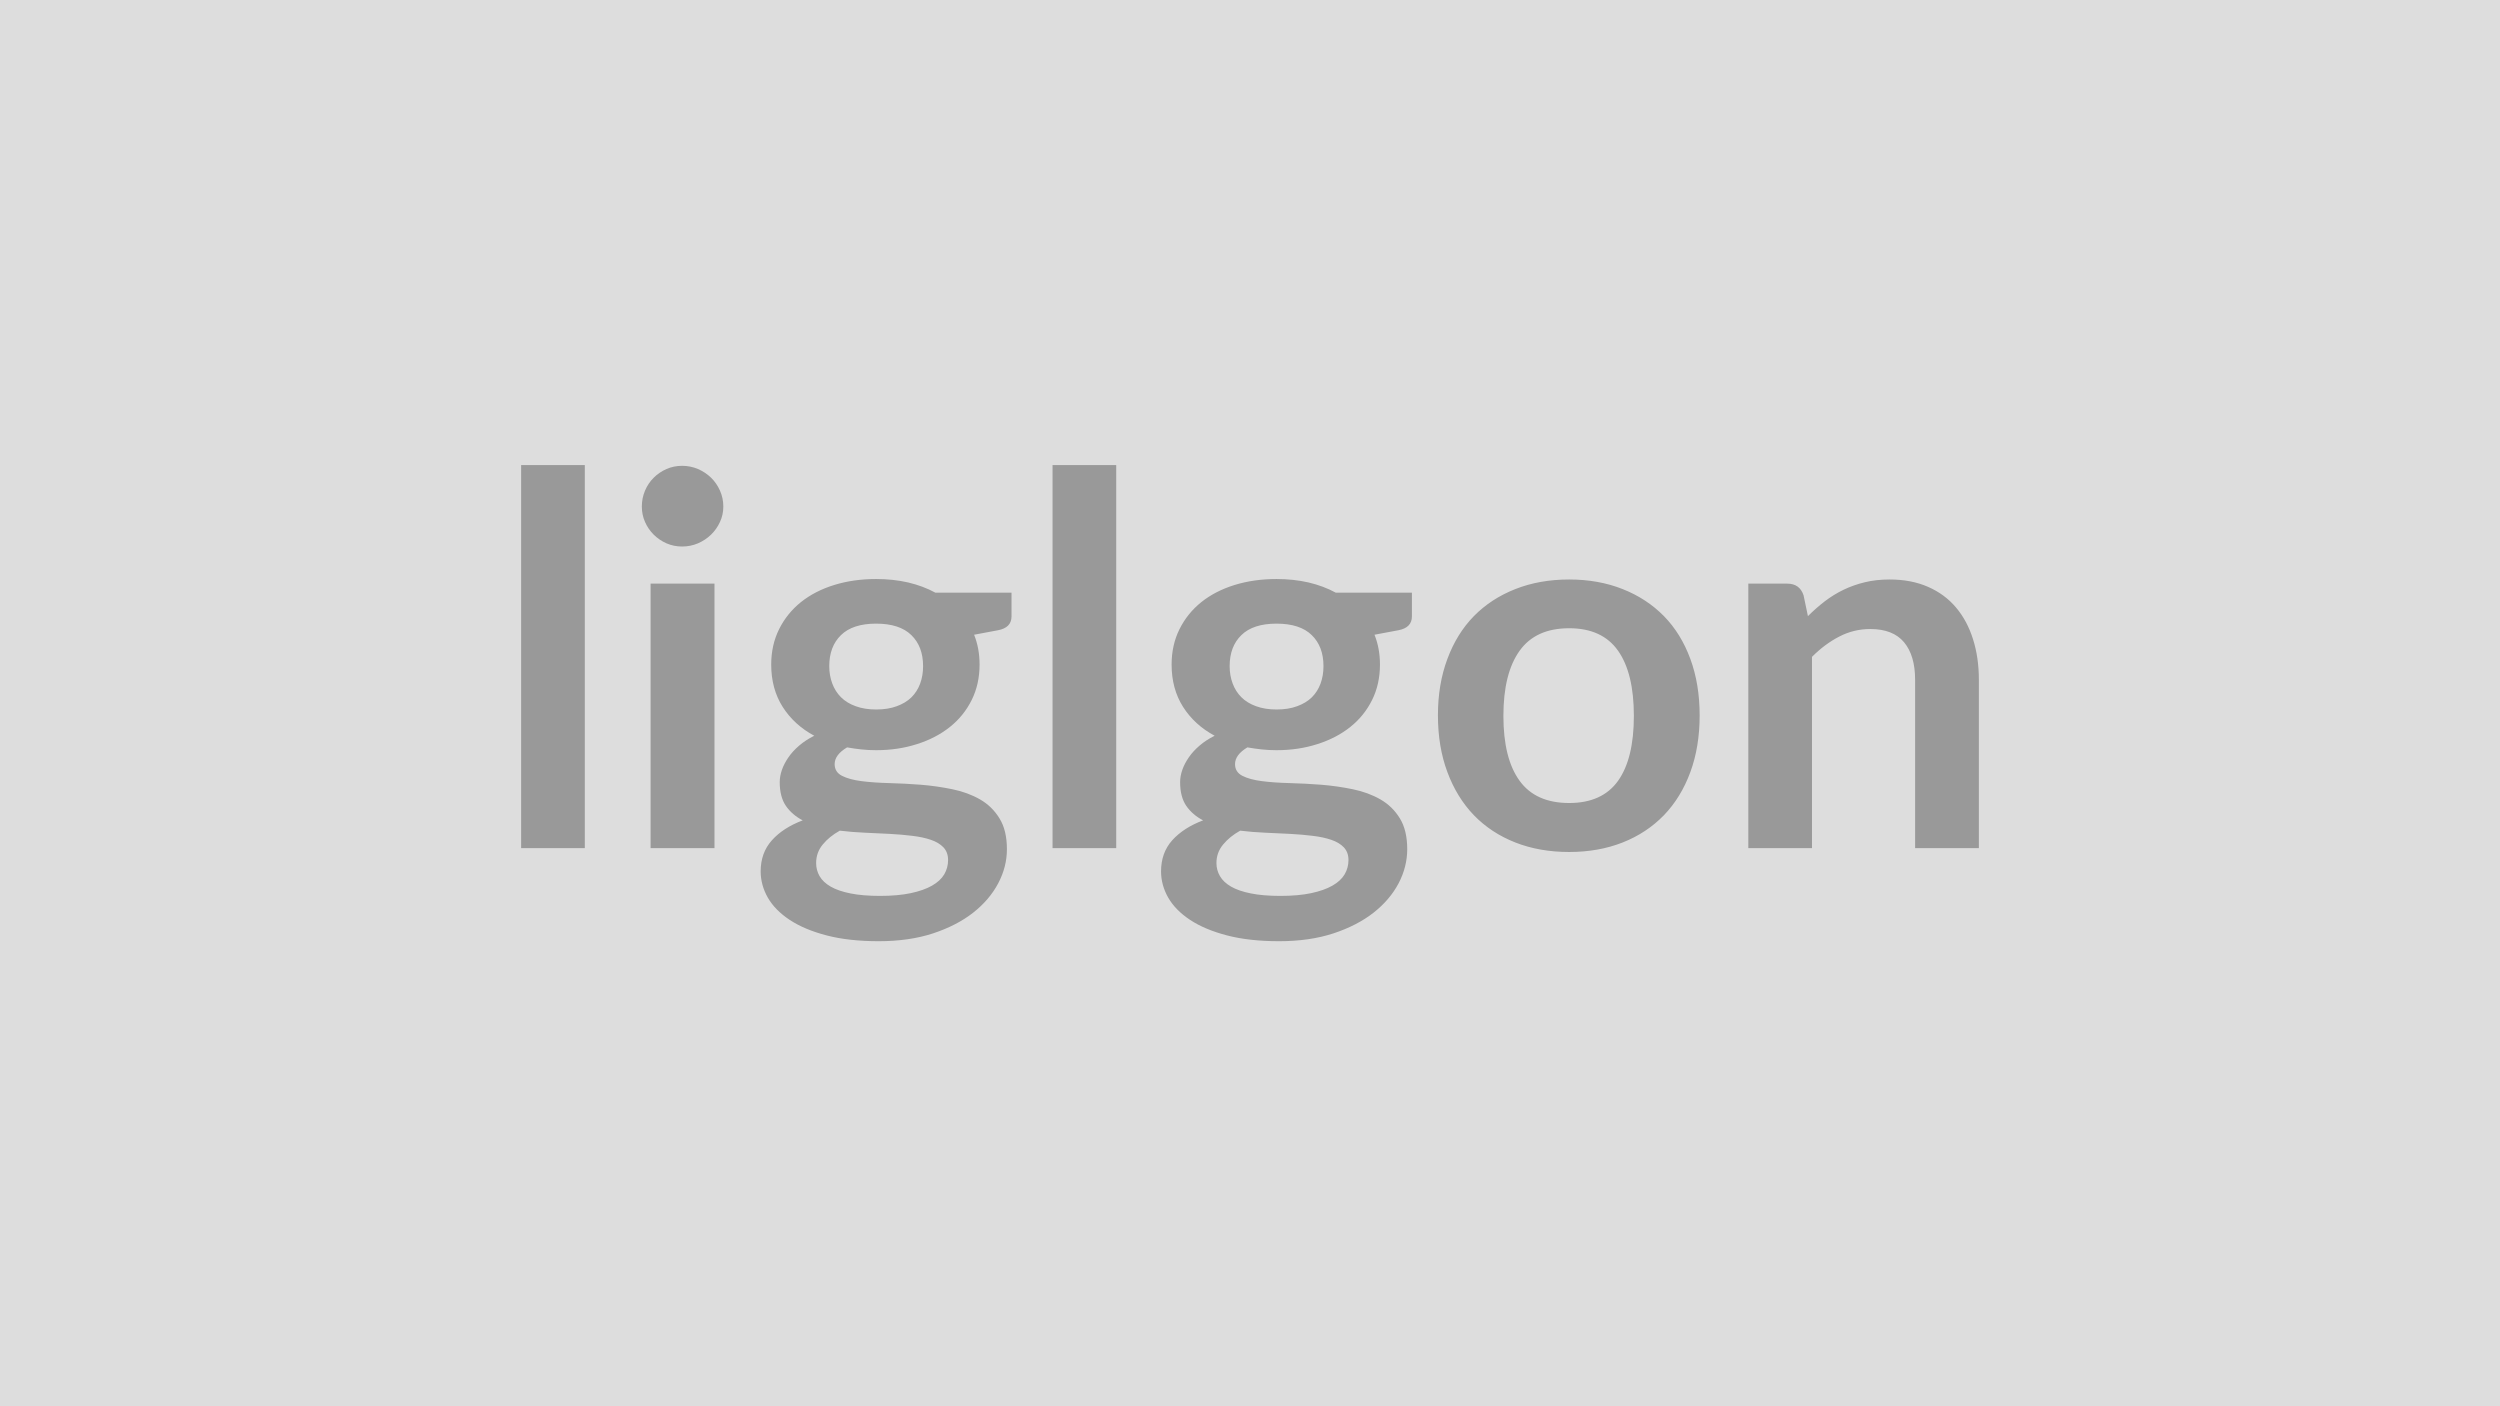 <svg xmlns="http://www.w3.org/2000/svg" width="320" height="180" viewBox="0 0 320 180"><rect width="100%" height="100%" fill="#DDDDDD"/><path fill="#999999" d="M66.705 59.525h8.15v49.04h-8.15zm16.57 15.18h8.18v33.86h-8.18zm9.31-9.87q0 1.06-.43 1.98-.43.93-1.14 1.62t-1.67 1.11q-.96.41-2.04.41-1.06 0-2-.41-.94-.42-1.63-1.11-.7-.69-1.11-1.62-.41-.92-.41-1.98 0-1.08.41-2.04t1.11-1.65q.69-.69 1.63-1.11.94-.41 2-.41 1.08 0 2.04.41.96.42 1.67 1.11t1.14 1.65.43 2.04m19.56 25.98q1.52 0 2.64-.42 1.13-.41 1.87-1.13.74-.73 1.12-1.75.38-1.03.38-2.25 0-2.51-1.5-3.97-1.5-1.47-4.51-1.47-3 0-4.5 1.47-1.5 1.46-1.5 3.97 0 1.19.38 2.21.38 1.03 1.12 1.77t1.88 1.15q1.14.42 2.62.42m9.21 19.27q0-.99-.59-1.62-.6-.63-1.62-.97-1.02-.35-2.39-.51-1.37-.17-2.91-.25-1.53-.08-3.16-.15-1.64-.07-3.19-.26-1.35.75-2.19 1.78-.84 1.02-.84 2.37 0 .9.44 1.67.45.78 1.42 1.34t2.52.87q1.56.32 3.8.32 2.28 0 3.93-.35t2.72-.96 1.57-1.45q.49-.84.49-1.83m-1.62-34.22h9.74v3.03q0 1.46-1.75 1.78l-3.04.57q.7 1.74.7 3.82 0 2.51-1.01 4.54t-2.79 3.45-4.21 2.19q-2.42.78-5.23.78-.99 0-1.91-.1t-1.81-.26q-1.59.95-1.59 2.14 0 1.02.94 1.5t2.49.68 3.53.25 4.06.21q2.08.17 4.06.58t3.53 1.3 2.49 2.43q.95 1.53.95 3.94 0 2.25-1.11 4.36t-3.2 3.76q-2.1 1.65-5.15 2.66-3.05 1-6.95 1-3.82 0-6.66-.74t-4.72-1.98-2.81-2.85q-.92-1.62-.92-3.37 0-2.38 1.44-3.98 1.43-1.6 3.94-2.55-1.35-.7-2.15-1.85-.79-1.16-.79-3.04 0-.76.28-1.57.28-.8.83-1.6.54-.79 1.37-1.5.82-.71 1.94-1.27-2.57-1.38-4.04-3.69t-1.47-5.42q0-2.5 1.01-4.53t2.8-3.47q1.8-1.43 4.26-2.19t5.36-.76q2.18 0 4.1.44 1.91.45 3.49 1.31m14.99-16.34h8.15v49.04h-8.15zm28.67 31.29q1.52 0 2.64-.42 1.13-.41 1.87-1.13.74-.73 1.12-1.75.38-1.03.38-2.25 0-2.51-1.5-3.97-1.5-1.47-4.51-1.47-3 0-4.5 1.47-1.5 1.46-1.5 3.97 0 1.19.38 2.21.38 1.03 1.12 1.77t1.88 1.15q1.14.42 2.62.42m9.21 19.27q0-.99-.59-1.62-.6-.63-1.62-.97-1.02-.35-2.39-.51-1.37-.17-2.91-.25-1.53-.08-3.17-.15-1.63-.07-3.18-.26-1.35.75-2.19 1.78-.85 1.02-.85 2.37 0 .9.45 1.67.45.78 1.42 1.34t2.52.87q1.55.32 3.8.32 2.28 0 3.93-.35t2.72-.96 1.57-1.45q.49-.84.49-1.83m-1.62-34.22h9.74v3.03q0 1.46-1.75 1.78l-3.04.57q.7 1.74.7 3.82 0 2.51-1.01 4.54t-2.79 3.45-4.21 2.19q-2.42.78-5.23.78-.99 0-1.91-.1t-1.82-.26q-1.58.95-1.58 2.14 0 1.02.94 1.5t2.49.68 3.53.25 4.06.21q2.08.17 4.06.58t3.53 1.3 2.49 2.43q.94 1.53.94 3.94 0 2.25-1.1 4.36-1.11 2.11-3.2 3.76-2.1 1.65-5.15 2.66-3.05 1-6.95 1-3.82 0-6.66-.74t-4.72-1.98-2.81-2.85q-.92-1.62-.92-3.37 0-2.38 1.43-3.98 1.44-1.6 3.95-2.55-1.35-.7-2.15-1.85-.79-1.16-.79-3.04 0-.76.28-1.57.28-.8.83-1.6.54-.79 1.37-1.5.82-.71 1.94-1.27-2.57-1.38-4.04-3.69t-1.47-5.42q0-2.5 1.01-4.53t2.8-3.47q1.8-1.43 4.26-2.19t5.36-.76q2.18 0 4.1.44 1.91.45 3.49 1.31m29.87-1.69q3.76 0 6.85 1.23 3.08 1.22 5.28 3.46 2.19 2.24 3.38 5.48 1.19 3.23 1.19 7.22 0 4.03-1.19 7.26-1.19 3.24-3.38 5.52-2.2 2.27-5.28 3.49-3.09 1.22-6.85 1.22-3.8 0-6.9-1.22t-5.3-3.49q-2.19-2.28-3.39-5.52-1.21-3.23-1.21-7.26 0-3.99 1.21-7.22 1.2-3.24 3.39-5.48 2.2-2.24 5.3-3.46 3.1-1.23 6.9-1.23m0 28.61q4.22 0 6.25-2.83 2.03-2.84 2.03-8.32t-2.03-8.35-6.25-2.87q-4.29 0-6.35 2.89-2.07 2.89-2.07 8.33 0 5.45 2.07 8.3 2.06 2.85 6.35 2.85m30-26.59.56 2.67q1.02-1.02 2.16-1.9 1.14-.87 2.41-1.48t2.72-.96 3.17-.35q2.77 0 4.91.94 2.15.94 3.58 2.64 1.44 1.7 2.18 4.06.75 2.36.75 5.2v21.55h-8.16v-21.55q0-3.1-1.41-4.8-1.42-1.7-4.33-1.7-2.11 0-3.96.96-1.85.95-3.5 2.6v24.49h-8.15v-33.86h4.99q1.58 0 2.08 1.49"/></svg>